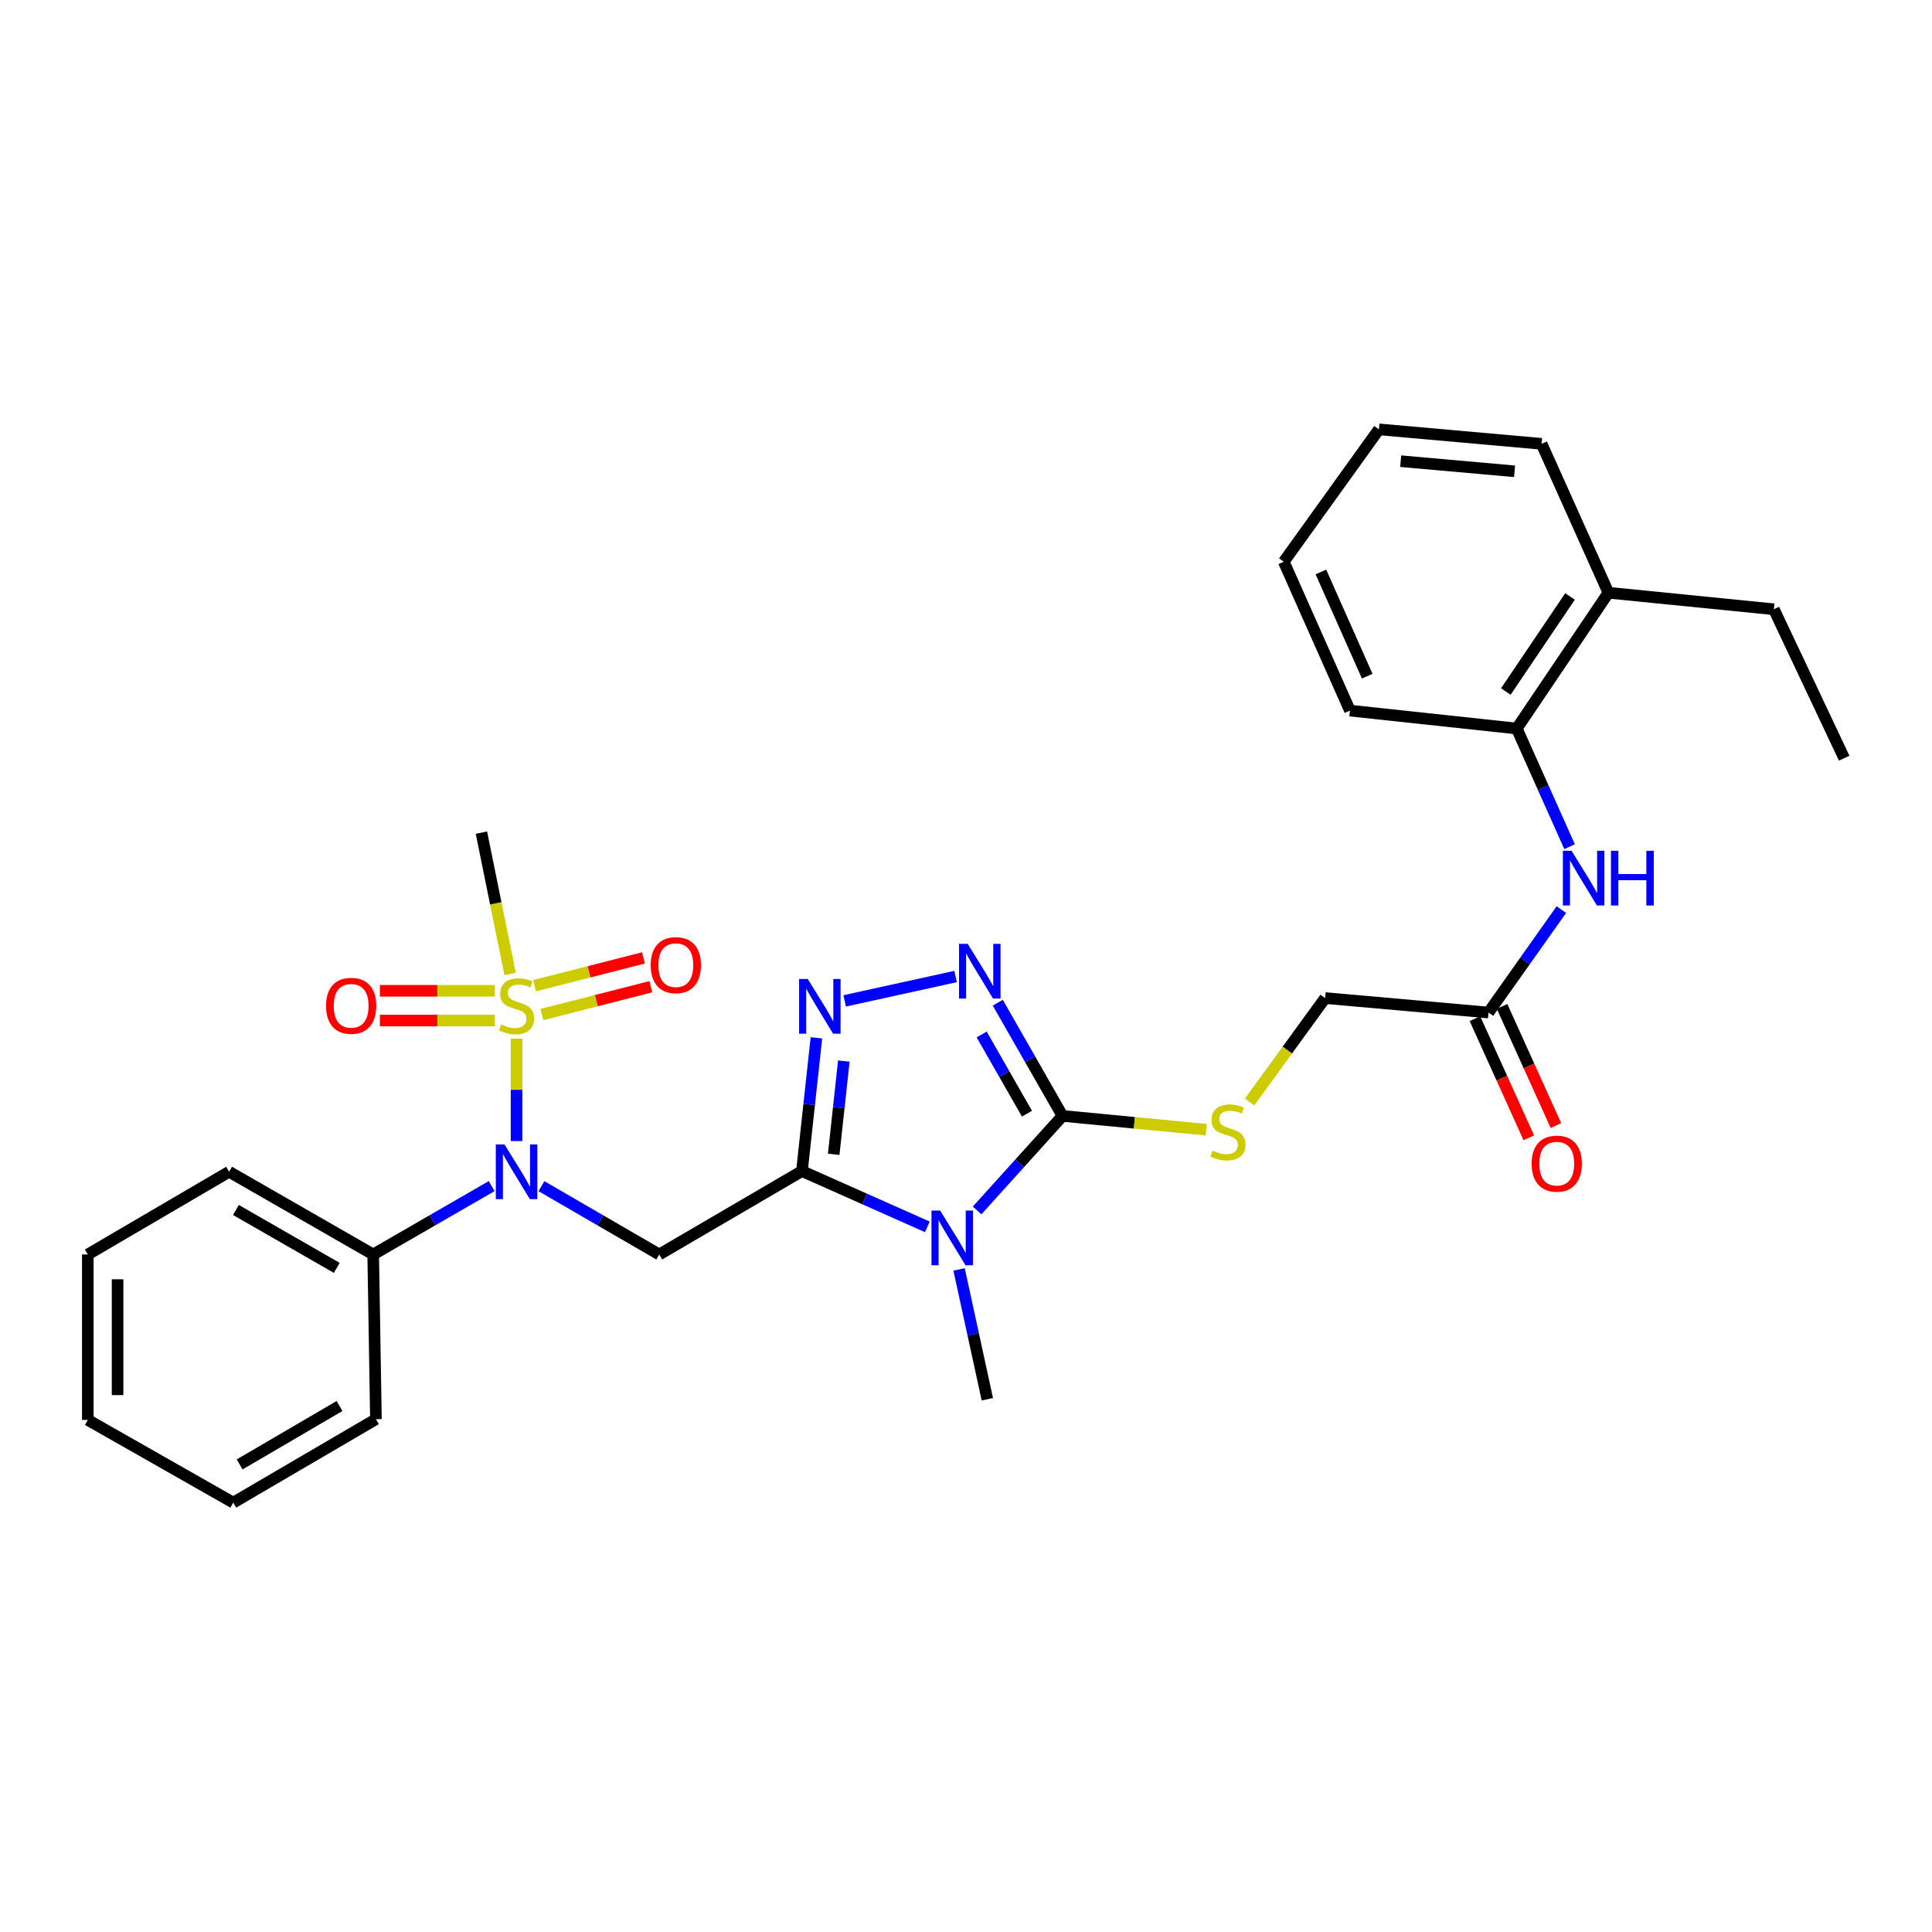 <?xml version='1.0' encoding='iso-8859-1'?>
<svg version='1.1' baseProfile='full'
              xmlns='http://www.w3.org/2000/svg'
                      xmlns:rdkit='http://www.rdkit.org/xml'
                      xmlns:xlink='http://www.w3.org/1999/xlink'
                  xml:space='preserve'
width='1000px' height='1000px' viewBox='0 0 1000 1000'>
<!-- END OF HEADER -->
<rect style='opacity:1.0;fill:#FFFFFF;stroke:none' width='1000' height='1000' x='0' y='0'> </rect>
<path class='bond-0' d='M 415.086,606.153 L 447.545,620.59' style='fill:none;fill-rule:evenodd;stroke:#000000;stroke-width:6px;stroke-linecap:butt;stroke-linejoin:miter;stroke-opacity:1' />
<path class='bond-0' d='M 447.545,620.59 L 480.003,635.027' style='fill:none;fill-rule:evenodd;stroke:#0000FF;stroke-width:6px;stroke-linecap:butt;stroke-linejoin:miter;stroke-opacity:1' />
<path class='bond-3' d='M 415.086,606.153 L 418.83,571.669' style='fill:none;fill-rule:evenodd;stroke:#000000;stroke-width:6px;stroke-linecap:butt;stroke-linejoin:miter;stroke-opacity:1' />
<path class='bond-3' d='M 418.83,571.669 L 422.575,537.184' style='fill:none;fill-rule:evenodd;stroke:#0000FF;stroke-width:6px;stroke-linecap:butt;stroke-linejoin:miter;stroke-opacity:1' />
<path class='bond-3' d='M 431.523,597.47 L 434.144,573.331' style='fill:none;fill-rule:evenodd;stroke:#000000;stroke-width:6px;stroke-linecap:butt;stroke-linejoin:miter;stroke-opacity:1' />
<path class='bond-3' d='M 434.144,573.331 L 436.765,549.192' style='fill:none;fill-rule:evenodd;stroke:#0000FF;stroke-width:6px;stroke-linecap:butt;stroke-linejoin:miter;stroke-opacity:1' />
<path class='bond-4' d='M 415.086,606.153 L 341.22,649.316' style='fill:none;fill-rule:evenodd;stroke:#000000;stroke-width:6px;stroke-linecap:butt;stroke-linejoin:miter;stroke-opacity:1' />
<path class='bond-2' d='M 505.74,626.514 L 527.849,602.056' style='fill:none;fill-rule:evenodd;stroke:#0000FF;stroke-width:6px;stroke-linecap:butt;stroke-linejoin:miter;stroke-opacity:1' />
<path class='bond-2' d='M 527.849,602.056 L 549.957,577.597' style='fill:none;fill-rule:evenodd;stroke:#000000;stroke-width:6px;stroke-linecap:butt;stroke-linejoin:miter;stroke-opacity:1' />
<path class='bond-17' d='M 496.419,657.047 L 503.733,690.649' style='fill:none;fill-rule:evenodd;stroke:#0000FF;stroke-width:6px;stroke-linecap:butt;stroke-linejoin:miter;stroke-opacity:1' />
<path class='bond-17' d='M 503.733,690.649 L 511.047,724.252' style='fill:none;fill-rule:evenodd;stroke:#000000;stroke-width:6px;stroke-linecap:butt;stroke-linejoin:miter;stroke-opacity:1' />
<path class='bond-1' d='M 267.37,537.558 L 267.37,564.085' style='fill:none;fill-rule:evenodd;stroke:#CCCC00;stroke-width:6px;stroke-linecap:butt;stroke-linejoin:miter;stroke-opacity:1' />
<path class='bond-1' d='M 267.37,564.085 L 267.37,590.612' style='fill:none;fill-rule:evenodd;stroke:#0000FF;stroke-width:6px;stroke-linecap:butt;stroke-linejoin:miter;stroke-opacity:1' />
<path class='bond-10' d='M 256.15,512.827 L 226.382,512.827' style='fill:none;fill-rule:evenodd;stroke:#CCCC00;stroke-width:6px;stroke-linecap:butt;stroke-linejoin:miter;stroke-opacity:1' />
<path class='bond-10' d='M 226.382,512.827 L 196.615,512.827' style='fill:none;fill-rule:evenodd;stroke:#FF0000;stroke-width:6px;stroke-linecap:butt;stroke-linejoin:miter;stroke-opacity:1' />
<path class='bond-10' d='M 256.15,528.23 L 226.382,528.23' style='fill:none;fill-rule:evenodd;stroke:#CCCC00;stroke-width:6px;stroke-linecap:butt;stroke-linejoin:miter;stroke-opacity:1' />
<path class='bond-10' d='M 226.382,528.23 L 196.615,528.23' style='fill:none;fill-rule:evenodd;stroke:#FF0000;stroke-width:6px;stroke-linecap:butt;stroke-linejoin:miter;stroke-opacity:1' />
<path class='bond-11' d='M 280.483,525.129 L 308.677,517.929' style='fill:none;fill-rule:evenodd;stroke:#CCCC00;stroke-width:6px;stroke-linecap:butt;stroke-linejoin:miter;stroke-opacity:1' />
<path class='bond-11' d='M 308.677,517.929 L 336.87,510.729' style='fill:none;fill-rule:evenodd;stroke:#FF0000;stroke-width:6px;stroke-linecap:butt;stroke-linejoin:miter;stroke-opacity:1' />
<path class='bond-11' d='M 276.672,510.205 L 304.866,503.005' style='fill:none;fill-rule:evenodd;stroke:#CCCC00;stroke-width:6px;stroke-linecap:butt;stroke-linejoin:miter;stroke-opacity:1' />
<path class='bond-11' d='M 304.866,503.005 L 333.059,495.805' style='fill:none;fill-rule:evenodd;stroke:#FF0000;stroke-width:6px;stroke-linecap:butt;stroke-linejoin:miter;stroke-opacity:1' />
<path class='bond-18' d='M 264.038,504.124 L 256.608,467.546' style='fill:none;fill-rule:evenodd;stroke:#CCCC00;stroke-width:6px;stroke-linecap:butt;stroke-linejoin:miter;stroke-opacity:1' />
<path class='bond-18' d='M 256.608,467.546 L 249.178,430.968' style='fill:none;fill-rule:evenodd;stroke:#000000;stroke-width:6px;stroke-linecap:butt;stroke-linejoin:miter;stroke-opacity:1' />
<path class='bond-8' d='M 549.957,577.597 L 587.15,581.166' style='fill:none;fill-rule:evenodd;stroke:#000000;stroke-width:6px;stroke-linecap:butt;stroke-linejoin:miter;stroke-opacity:1' />
<path class='bond-8' d='M 587.15,581.166 L 624.343,584.735' style='fill:none;fill-rule:evenodd;stroke:#CCCC00;stroke-width:6px;stroke-linecap:butt;stroke-linejoin:miter;stroke-opacity:1' />
<path class='bond-30' d='M 549.957,577.597 L 533.207,548.301' style='fill:none;fill-rule:evenodd;stroke:#000000;stroke-width:6px;stroke-linecap:butt;stroke-linejoin:miter;stroke-opacity:1' />
<path class='bond-30' d='M 533.207,548.301 L 516.457,519.004' style='fill:none;fill-rule:evenodd;stroke:#0000FF;stroke-width:6px;stroke-linecap:butt;stroke-linejoin:miter;stroke-opacity:1' />
<path class='bond-30' d='M 531.561,576.454 L 519.836,555.946' style='fill:none;fill-rule:evenodd;stroke:#000000;stroke-width:6px;stroke-linecap:butt;stroke-linejoin:miter;stroke-opacity:1' />
<path class='bond-30' d='M 519.836,555.946 L 508.111,535.438' style='fill:none;fill-rule:evenodd;stroke:#0000FF;stroke-width:6px;stroke-linecap:butt;stroke-linejoin:miter;stroke-opacity:1' />
<path class='bond-5' d='M 437.204,518.054 L 494.598,505.441' style='fill:none;fill-rule:evenodd;stroke:#0000FF;stroke-width:6px;stroke-linecap:butt;stroke-linejoin:miter;stroke-opacity:1' />
<path class='bond-6' d='M 341.22,649.316 L 310.732,631.638' style='fill:none;fill-rule:evenodd;stroke:#000000;stroke-width:6px;stroke-linecap:butt;stroke-linejoin:miter;stroke-opacity:1' />
<path class='bond-6' d='M 310.732,631.638 L 280.245,613.96' style='fill:none;fill-rule:evenodd;stroke:#0000FF;stroke-width:6px;stroke-linecap:butt;stroke-linejoin:miter;stroke-opacity:1' />
<path class='bond-13' d='M 254.488,613.929 L 223.825,631.622' style='fill:none;fill-rule:evenodd;stroke:#0000FF;stroke-width:6px;stroke-linecap:butt;stroke-linejoin:miter;stroke-opacity:1' />
<path class='bond-13' d='M 223.825,631.622 L 193.162,649.316' style='fill:none;fill-rule:evenodd;stroke:#000000;stroke-width:6px;stroke-linecap:butt;stroke-linejoin:miter;stroke-opacity:1' />
<path class='bond-7' d='M 808.159,470.809 L 789.302,497.449' style='fill:none;fill-rule:evenodd;stroke:#0000FF;stroke-width:6px;stroke-linecap:butt;stroke-linejoin:miter;stroke-opacity:1' />
<path class='bond-7' d='M 789.302,497.449 L 770.444,524.089' style='fill:none;fill-rule:evenodd;stroke:#000000;stroke-width:6px;stroke-linecap:butt;stroke-linejoin:miter;stroke-opacity:1' />
<path class='bond-12' d='M 812.414,438.238 L 798.745,407.66' style='fill:none;fill-rule:evenodd;stroke:#0000FF;stroke-width:6px;stroke-linecap:butt;stroke-linejoin:miter;stroke-opacity:1' />
<path class='bond-12' d='M 798.745,407.66 L 785.077,377.083' style='fill:none;fill-rule:evenodd;stroke:#000000;stroke-width:6px;stroke-linecap:butt;stroke-linejoin:miter;stroke-opacity:1' />
<path class='bond-16' d='M 646.792,570.378 L 666.337,543.489' style='fill:none;fill-rule:evenodd;stroke:#CCCC00;stroke-width:6px;stroke-linecap:butt;stroke-linejoin:miter;stroke-opacity:1' />
<path class='bond-16' d='M 666.337,543.489 L 685.881,516.601' style='fill:none;fill-rule:evenodd;stroke:#000000;stroke-width:6px;stroke-linecap:butt;stroke-linejoin:miter;stroke-opacity:1' />
<path class='bond-9' d='M 770.444,524.089 L 685.881,516.601' style='fill:none;fill-rule:evenodd;stroke:#000000;stroke-width:6px;stroke-linecap:butt;stroke-linejoin:miter;stroke-opacity:1' />
<path class='bond-14' d='M 763.427,527.262 L 777.367,558.094' style='fill:none;fill-rule:evenodd;stroke:#000000;stroke-width:6px;stroke-linecap:butt;stroke-linejoin:miter;stroke-opacity:1' />
<path class='bond-14' d='M 777.367,558.094 L 791.307,588.926' style='fill:none;fill-rule:evenodd;stroke:#FF0000;stroke-width:6px;stroke-linecap:butt;stroke-linejoin:miter;stroke-opacity:1' />
<path class='bond-14' d='M 777.462,520.916 L 791.402,551.748' style='fill:none;fill-rule:evenodd;stroke:#000000;stroke-width:6px;stroke-linecap:butt;stroke-linejoin:miter;stroke-opacity:1' />
<path class='bond-14' d='M 791.402,551.748 L 805.342,582.58' style='fill:none;fill-rule:evenodd;stroke:#FF0000;stroke-width:6px;stroke-linecap:butt;stroke-linejoin:miter;stroke-opacity:1' />
<path class='bond-15' d='M 785.077,377.083 L 832.519,306.802' style='fill:none;fill-rule:evenodd;stroke:#000000;stroke-width:6px;stroke-linecap:butt;stroke-linejoin:miter;stroke-opacity:1' />
<path class='bond-15' d='M 779.427,357.923 L 812.636,308.727' style='fill:none;fill-rule:evenodd;stroke:#000000;stroke-width:6px;stroke-linecap:butt;stroke-linejoin:miter;stroke-opacity:1' />
<path class='bond-19' d='M 785.077,377.083 L 698.734,367.807' style='fill:none;fill-rule:evenodd;stroke:#000000;stroke-width:6px;stroke-linecap:butt;stroke-linejoin:miter;stroke-opacity:1' />
<path class='bond-21' d='M 193.162,649.316 L 118.594,606.495' style='fill:none;fill-rule:evenodd;stroke:#000000;stroke-width:6px;stroke-linecap:butt;stroke-linejoin:miter;stroke-opacity:1' />
<path class='bond-21' d='M 174.306,656.25 L 122.108,626.276' style='fill:none;fill-rule:evenodd;stroke:#000000;stroke-width:6px;stroke-linecap:butt;stroke-linejoin:miter;stroke-opacity:1' />
<path class='bond-22' d='M 193.162,649.316 L 194.582,734.572' style='fill:none;fill-rule:evenodd;stroke:#000000;stroke-width:6px;stroke-linecap:butt;stroke-linejoin:miter;stroke-opacity:1' />
<path class='bond-20' d='M 832.519,306.802 L 918.16,315.351' style='fill:none;fill-rule:evenodd;stroke:#000000;stroke-width:6px;stroke-linecap:butt;stroke-linejoin:miter;stroke-opacity:1' />
<path class='bond-23' d='M 832.519,306.802 L 797.93,229.727' style='fill:none;fill-rule:evenodd;stroke:#000000;stroke-width:6px;stroke-linecap:butt;stroke-linejoin:miter;stroke-opacity:1' />
<path class='bond-25' d='M 698.734,367.807 L 664.479,290.749' style='fill:none;fill-rule:evenodd;stroke:#000000;stroke-width:6px;stroke-linecap:butt;stroke-linejoin:miter;stroke-opacity:1' />
<path class='bond-25' d='M 707.671,349.992 L 683.693,296.051' style='fill:none;fill-rule:evenodd;stroke:#000000;stroke-width:6px;stroke-linecap:butt;stroke-linejoin:miter;stroke-opacity:1' />
<path class='bond-24' d='M 918.16,315.351 L 954.545,392.426' style='fill:none;fill-rule:evenodd;stroke:#000000;stroke-width:6px;stroke-linecap:butt;stroke-linejoin:miter;stroke-opacity:1' />
<path class='bond-27' d='M 118.594,606.495 L 45.455,649.316' style='fill:none;fill-rule:evenodd;stroke:#000000;stroke-width:6px;stroke-linecap:butt;stroke-linejoin:miter;stroke-opacity:1' />
<path class='bond-26' d='M 194.582,734.572 L 120.733,777.761' style='fill:none;fill-rule:evenodd;stroke:#000000;stroke-width:6px;stroke-linecap:butt;stroke-linejoin:miter;stroke-opacity:1' />
<path class='bond-26' d='M 175.729,727.754 L 124.034,757.986' style='fill:none;fill-rule:evenodd;stroke:#000000;stroke-width:6px;stroke-linecap:butt;stroke-linejoin:miter;stroke-opacity:1' />
<path class='bond-32' d='M 797.93,229.727 L 713.727,222.239' style='fill:none;fill-rule:evenodd;stroke:#000000;stroke-width:6px;stroke-linecap:butt;stroke-linejoin:miter;stroke-opacity:1' />
<path class='bond-32' d='M 783.935,243.946 L 724.993,238.705' style='fill:none;fill-rule:evenodd;stroke:#000000;stroke-width:6px;stroke-linecap:butt;stroke-linejoin:miter;stroke-opacity:1' />
<path class='bond-28' d='M 664.479,290.749 L 713.727,222.239' style='fill:none;fill-rule:evenodd;stroke:#000000;stroke-width:6px;stroke-linecap:butt;stroke-linejoin:miter;stroke-opacity:1' />
<path class='bond-29' d='M 120.733,777.761 L 45.455,734.949' style='fill:none;fill-rule:evenodd;stroke:#000000;stroke-width:6px;stroke-linecap:butt;stroke-linejoin:miter;stroke-opacity:1' />
<path class='bond-31' d='M 45.455,649.316 L 45.455,734.949' style='fill:none;fill-rule:evenodd;stroke:#000000;stroke-width:6px;stroke-linecap:butt;stroke-linejoin:miter;stroke-opacity:1' />
<path class='bond-31' d='M 60.858,662.161 L 60.858,722.104' style='fill:none;fill-rule:evenodd;stroke:#000000;stroke-width:6px;stroke-linecap:butt;stroke-linejoin:miter;stroke-opacity:1' />
<path  class='atom-1' d='M 486.612 626.59
L 495.892 641.59
Q 496.812 643.07, 498.292 645.75
Q 499.772 648.43, 499.852 648.59
L 499.852 626.59
L 503.612 626.59
L 503.612 654.91
L 499.732 654.91
L 489.772 638.51
Q 488.612 636.59, 487.372 634.39
Q 486.172 632.19, 485.812 631.51
L 485.812 654.91
L 482.132 654.91
L 482.132 626.59
L 486.612 626.59
' fill='#0000FF'/>
<path  class='atom-2' d='M 259.37 530.249
Q 259.69 530.369, 261.01 530.929
Q 262.33 531.489, 263.77 531.849
Q 265.25 532.169, 266.69 532.169
Q 269.37 532.169, 270.93 530.889
Q 272.49 529.569, 272.49 527.289
Q 272.49 525.729, 271.69 524.769
Q 270.93 523.809, 269.73 523.289
Q 268.53 522.769, 266.53 522.169
Q 264.01 521.409, 262.49 520.689
Q 261.01 519.969, 259.93 518.449
Q 258.89 516.929, 258.89 514.369
Q 258.89 510.809, 261.29 508.609
Q 263.73 506.409, 268.53 506.409
Q 271.81 506.409, 275.53 507.969
L 274.61 511.049
Q 271.21 509.649, 268.65 509.649
Q 265.89 509.649, 264.37 510.809
Q 262.85 511.929, 262.89 513.889
Q 262.89 515.409, 263.65 516.329
Q 264.45 517.249, 265.57 517.769
Q 266.73 518.289, 268.65 518.889
Q 271.21 519.689, 272.73 520.489
Q 274.25 521.289, 275.33 522.929
Q 276.45 524.529, 276.45 527.289
Q 276.45 531.209, 273.81 533.329
Q 271.21 535.409, 266.85 535.409
Q 264.33 535.409, 262.41 534.849
Q 260.53 534.329, 258.29 533.409
L 259.37 530.249
' fill='#CCCC00'/>
<path  class='atom-4' d='M 418.085 506.72
L 427.365 521.72
Q 428.285 523.2, 429.765 525.88
Q 431.245 528.56, 431.325 528.72
L 431.325 506.72
L 435.085 506.72
L 435.085 535.04
L 431.205 535.04
L 421.245 518.64
Q 420.085 516.72, 418.845 514.52
Q 417.645 512.32, 417.285 511.64
L 417.285 535.04
L 413.605 535.04
L 413.605 506.72
L 418.085 506.72
' fill='#0000FF'/>
<path  class='atom-6' d='M 500.868 488.527
L 510.148 503.527
Q 511.068 505.007, 512.548 507.687
Q 514.028 510.367, 514.108 510.527
L 514.108 488.527
L 517.868 488.527
L 517.868 516.847
L 513.988 516.847
L 504.028 500.447
Q 502.868 498.527, 501.628 496.327
Q 500.428 494.127, 500.068 493.447
L 500.068 516.847
L 496.388 516.847
L 496.388 488.527
L 500.868 488.527
' fill='#0000FF'/>
<path  class='atom-7' d='M 261.11 592.335
L 270.39 607.335
Q 271.31 608.815, 272.79 611.495
Q 274.27 614.175, 274.35 614.335
L 274.35 592.335
L 278.11 592.335
L 278.11 620.655
L 274.23 620.655
L 264.27 604.255
Q 263.11 602.335, 261.87 600.135
Q 260.67 597.935, 260.31 597.255
L 260.31 620.655
L 256.63 620.655
L 256.63 592.335
L 261.11 592.335
' fill='#0000FF'/>
<path  class='atom-8' d='M 813.431 440.358
L 822.711 455.358
Q 823.631 456.838, 825.111 459.518
Q 826.591 462.198, 826.671 462.358
L 826.671 440.358
L 830.431 440.358
L 830.431 468.678
L 826.551 468.678
L 816.591 452.278
Q 815.431 450.358, 814.191 448.158
Q 812.991 445.958, 812.631 445.278
L 812.631 468.678
L 808.951 468.678
L 808.951 440.358
L 813.431 440.358
' fill='#0000FF'/>
<path  class='atom-8' d='M 833.831 440.358
L 837.671 440.358
L 837.671 452.398
L 852.151 452.398
L 852.151 440.358
L 855.991 440.358
L 855.991 468.678
L 852.151 468.678
L 852.151 455.598
L 837.671 455.598
L 837.671 468.678
L 833.831 468.678
L 833.831 440.358
' fill='#0000FF'/>
<path  class='atom-9' d='M 627.573 595.532
Q 627.893 595.652, 629.213 596.212
Q 630.533 596.772, 631.973 597.132
Q 633.453 597.452, 634.893 597.452
Q 637.573 597.452, 639.133 596.172
Q 640.693 594.852, 640.693 592.572
Q 640.693 591.012, 639.893 590.052
Q 639.133 589.092, 637.933 588.572
Q 636.733 588.052, 634.733 587.452
Q 632.213 586.692, 630.693 585.972
Q 629.213 585.252, 628.133 583.732
Q 627.093 582.212, 627.093 579.652
Q 627.093 576.092, 629.493 573.892
Q 631.933 571.692, 636.733 571.692
Q 640.013 571.692, 643.733 573.252
L 642.813 576.332
Q 639.413 574.932, 636.853 574.932
Q 634.093 574.932, 632.573 576.092
Q 631.053 577.212, 631.093 579.172
Q 631.093 580.692, 631.853 581.612
Q 632.653 582.532, 633.773 583.052
Q 634.933 583.572, 636.853 584.172
Q 639.413 584.972, 640.933 585.772
Q 642.453 586.572, 643.533 588.212
Q 644.653 589.812, 644.653 592.572
Q 644.653 596.492, 642.013 598.612
Q 639.413 600.692, 635.053 600.692
Q 632.533 600.692, 630.613 600.132
Q 628.733 599.612, 626.493 598.692
L 627.573 595.532
' fill='#CCCC00'/>
<path  class='atom-11' d='M 168.755 520.609
Q 168.755 513.809, 172.115 510.009
Q 175.475 506.209, 181.755 506.209
Q 188.035 506.209, 191.395 510.009
Q 194.755 513.809, 194.755 520.609
Q 194.755 527.489, 191.355 531.409
Q 187.955 535.289, 181.755 535.289
Q 175.515 535.289, 172.115 531.409
Q 168.755 527.529, 168.755 520.609
M 181.755 532.089
Q 186.075 532.089, 188.395 529.209
Q 190.755 526.289, 190.755 520.609
Q 190.755 515.049, 188.395 512.249
Q 186.075 509.409, 181.755 509.409
Q 177.435 509.409, 175.075 512.209
Q 172.755 515.009, 172.755 520.609
Q 172.755 526.329, 175.075 529.209
Q 177.435 532.089, 181.755 532.089
' fill='#FF0000'/>
<path  class='atom-12' d='M 336.803 499.558
Q 336.803 492.758, 340.163 488.958
Q 343.523 485.158, 349.803 485.158
Q 356.083 485.158, 359.443 488.958
Q 362.803 492.758, 362.803 499.558
Q 362.803 506.438, 359.403 510.358
Q 356.003 514.238, 349.803 514.238
Q 343.563 514.238, 340.163 510.358
Q 336.803 506.478, 336.803 499.558
M 349.803 511.038
Q 354.123 511.038, 356.443 508.158
Q 358.803 505.238, 358.803 499.558
Q 358.803 493.998, 356.443 491.198
Q 354.123 488.358, 349.803 488.358
Q 345.483 488.358, 343.123 491.158
Q 340.803 493.958, 340.803 499.558
Q 340.803 505.278, 343.123 508.158
Q 345.483 511.038, 349.803 511.038
' fill='#FF0000'/>
<path  class='atom-15' d='M 792.769 602.297
Q 792.769 595.497, 796.129 591.697
Q 799.489 587.897, 805.769 587.897
Q 812.049 587.897, 815.409 591.697
Q 818.769 595.497, 818.769 602.297
Q 818.769 609.177, 815.369 613.097
Q 811.969 616.977, 805.769 616.977
Q 799.529 616.977, 796.129 613.097
Q 792.769 609.217, 792.769 602.297
M 805.769 613.777
Q 810.089 613.777, 812.409 610.897
Q 814.769 607.977, 814.769 602.297
Q 814.769 596.737, 812.409 593.937
Q 810.089 591.097, 805.769 591.097
Q 801.449 591.097, 799.089 593.897
Q 796.769 596.697, 796.769 602.297
Q 796.769 608.017, 799.089 610.897
Q 801.449 613.777, 805.769 613.777
' fill='#FF0000'/>
</svg>
